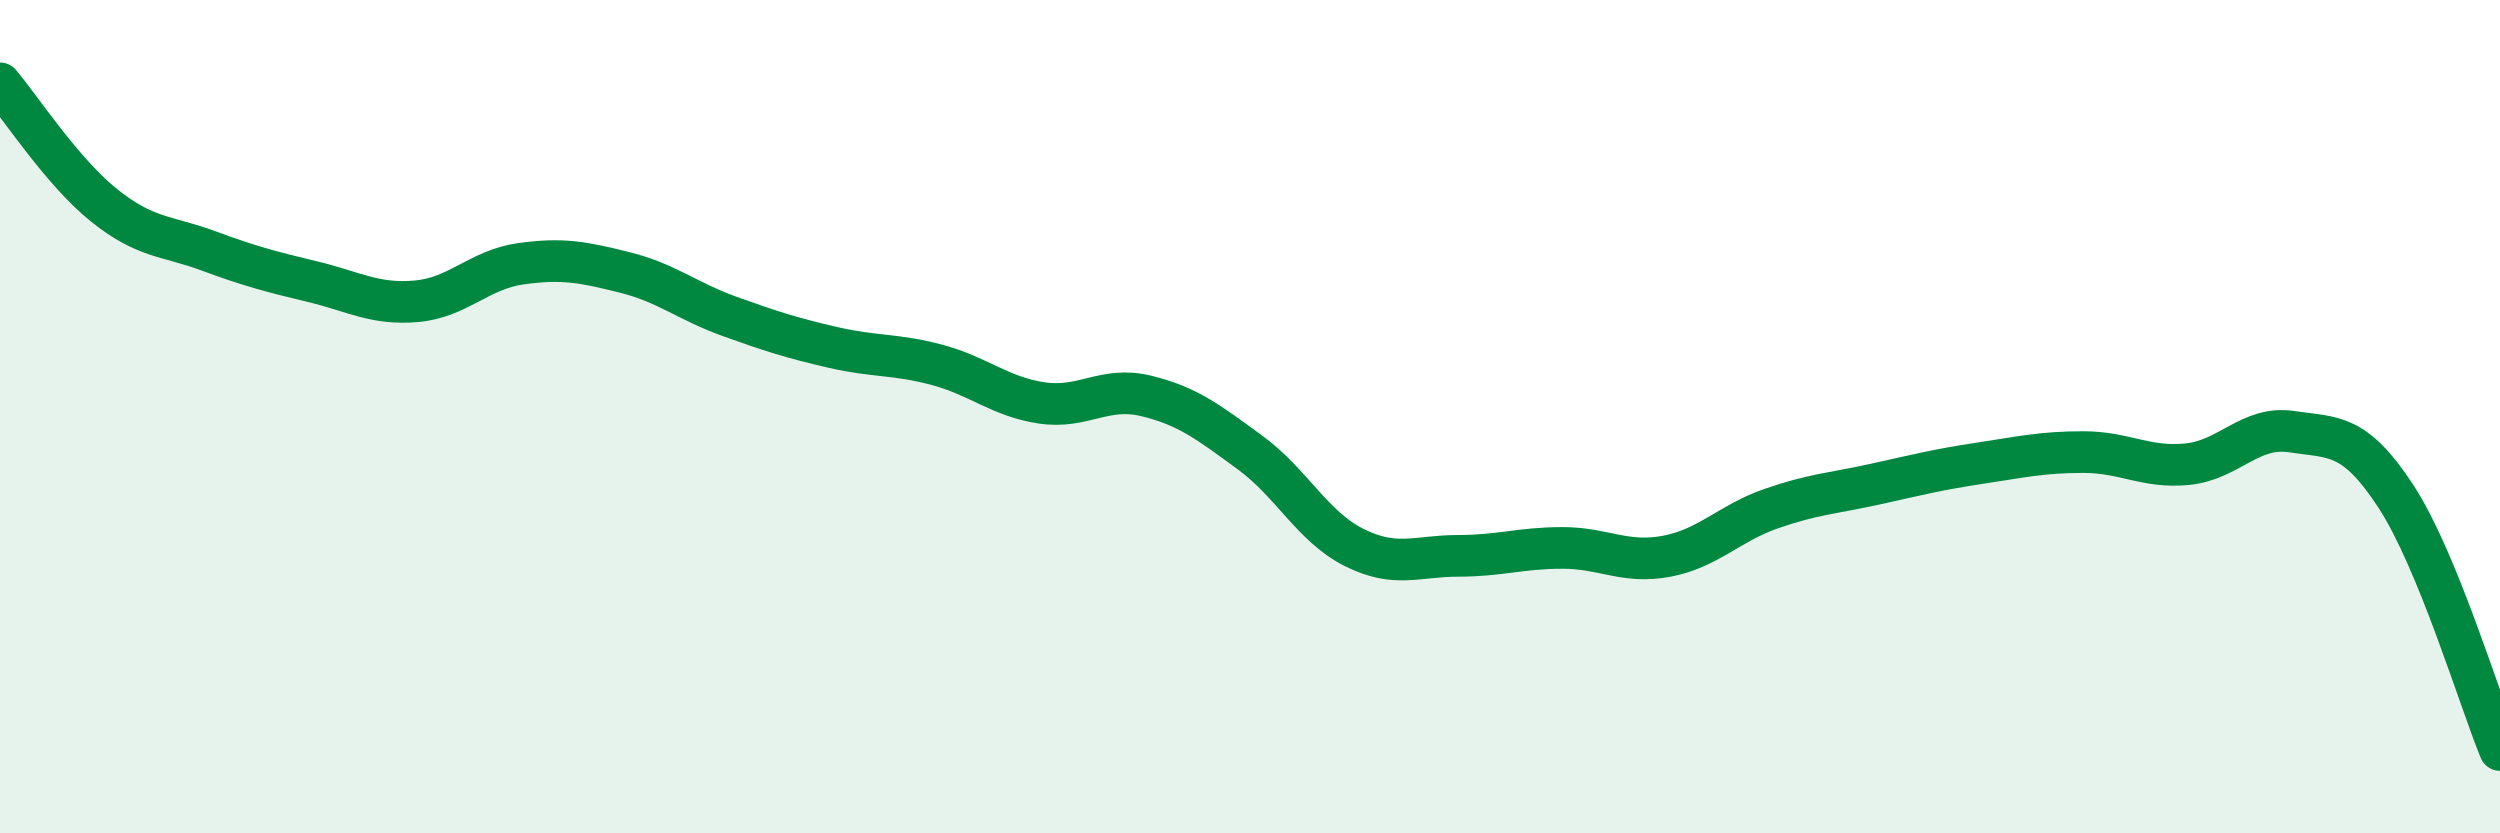 
    <svg width="60" height="20" viewBox="0 0 60 20" xmlns="http://www.w3.org/2000/svg">
      <path
        d="M 0,2 C 0.5,2.59 1.5,4.13 2.5,4.93 C 3.5,5.73 4,5.65 5,6.02 C 6,6.39 6.5,6.52 7.5,6.76 C 8.5,7 9,7.32 10,7.23 C 11,7.14 11.5,6.47 12.5,6.33 C 13.5,6.19 14,6.29 15,6.54 C 16,6.79 16.5,7.23 17.5,7.59 C 18.5,7.95 19,8.11 20,8.34 C 21,8.57 21.5,8.49 22.5,8.76 C 23.5,9.03 24,9.52 25,9.67 C 26,9.82 26.5,9.26 27.5,9.5 C 28.5,9.74 29,10.13 30,10.86 C 31,11.59 31.5,12.64 32.5,13.14 C 33.5,13.64 34,13.34 35,13.34 C 36,13.34 36.5,13.15 37.5,13.15 C 38.5,13.15 39,13.54 40,13.35 C 41,13.16 41.5,12.56 42.5,12.21 C 43.5,11.86 44,11.84 45,11.62 C 46,11.4 46.5,11.27 47.5,11.12 C 48.5,10.97 49,10.85 50,10.85 C 51,10.85 51.5,11.24 52.5,11.14 C 53.5,11.04 54,10.21 55,10.36 C 56,10.51 56.5,10.38 57.5,11.91 C 58.5,13.44 59.5,16.78 60,18L60 20L0 20Z"
        fill="#008740"
        opacity="0.1"
        stroke-linecap="round"
        stroke-linejoin="round"
      />
      <path
        d="M 0,2 C 0.5,2.59 1.5,4.13 2.5,4.93 C 3.5,5.73 4,5.65 5,6.02 C 6,6.39 6.5,6.52 7.5,6.76 C 8.5,7 9,7.32 10,7.23 C 11,7.14 11.5,6.47 12.5,6.33 C 13.5,6.19 14,6.29 15,6.54 C 16,6.79 16.5,7.23 17.5,7.59 C 18.5,7.95 19,8.11 20,8.34 C 21,8.57 21.5,8.49 22.5,8.76 C 23.5,9.03 24,9.52 25,9.67 C 26,9.82 26.5,9.26 27.5,9.5 C 28.5,9.74 29,10.13 30,10.86 C 31,11.59 31.5,12.64 32.5,13.14 C 33.5,13.64 34,13.34 35,13.34 C 36,13.34 36.5,13.15 37.5,13.15 C 38.5,13.15 39,13.54 40,13.35 C 41,13.16 41.5,12.56 42.5,12.21 C 43.5,11.86 44,11.84 45,11.62 C 46,11.4 46.5,11.27 47.5,11.12 C 48.5,10.97 49,10.85 50,10.85 C 51,10.85 51.5,11.24 52.5,11.14 C 53.5,11.04 54,10.21 55,10.36 C 56,10.51 56.5,10.38 57.5,11.91 C 58.5,13.44 59.5,16.78 60,18"
        stroke="#008740"
        stroke-width="1"
        fill="none"
        stroke-linecap="round"
        stroke-linejoin="round"
      />
    </svg>
  